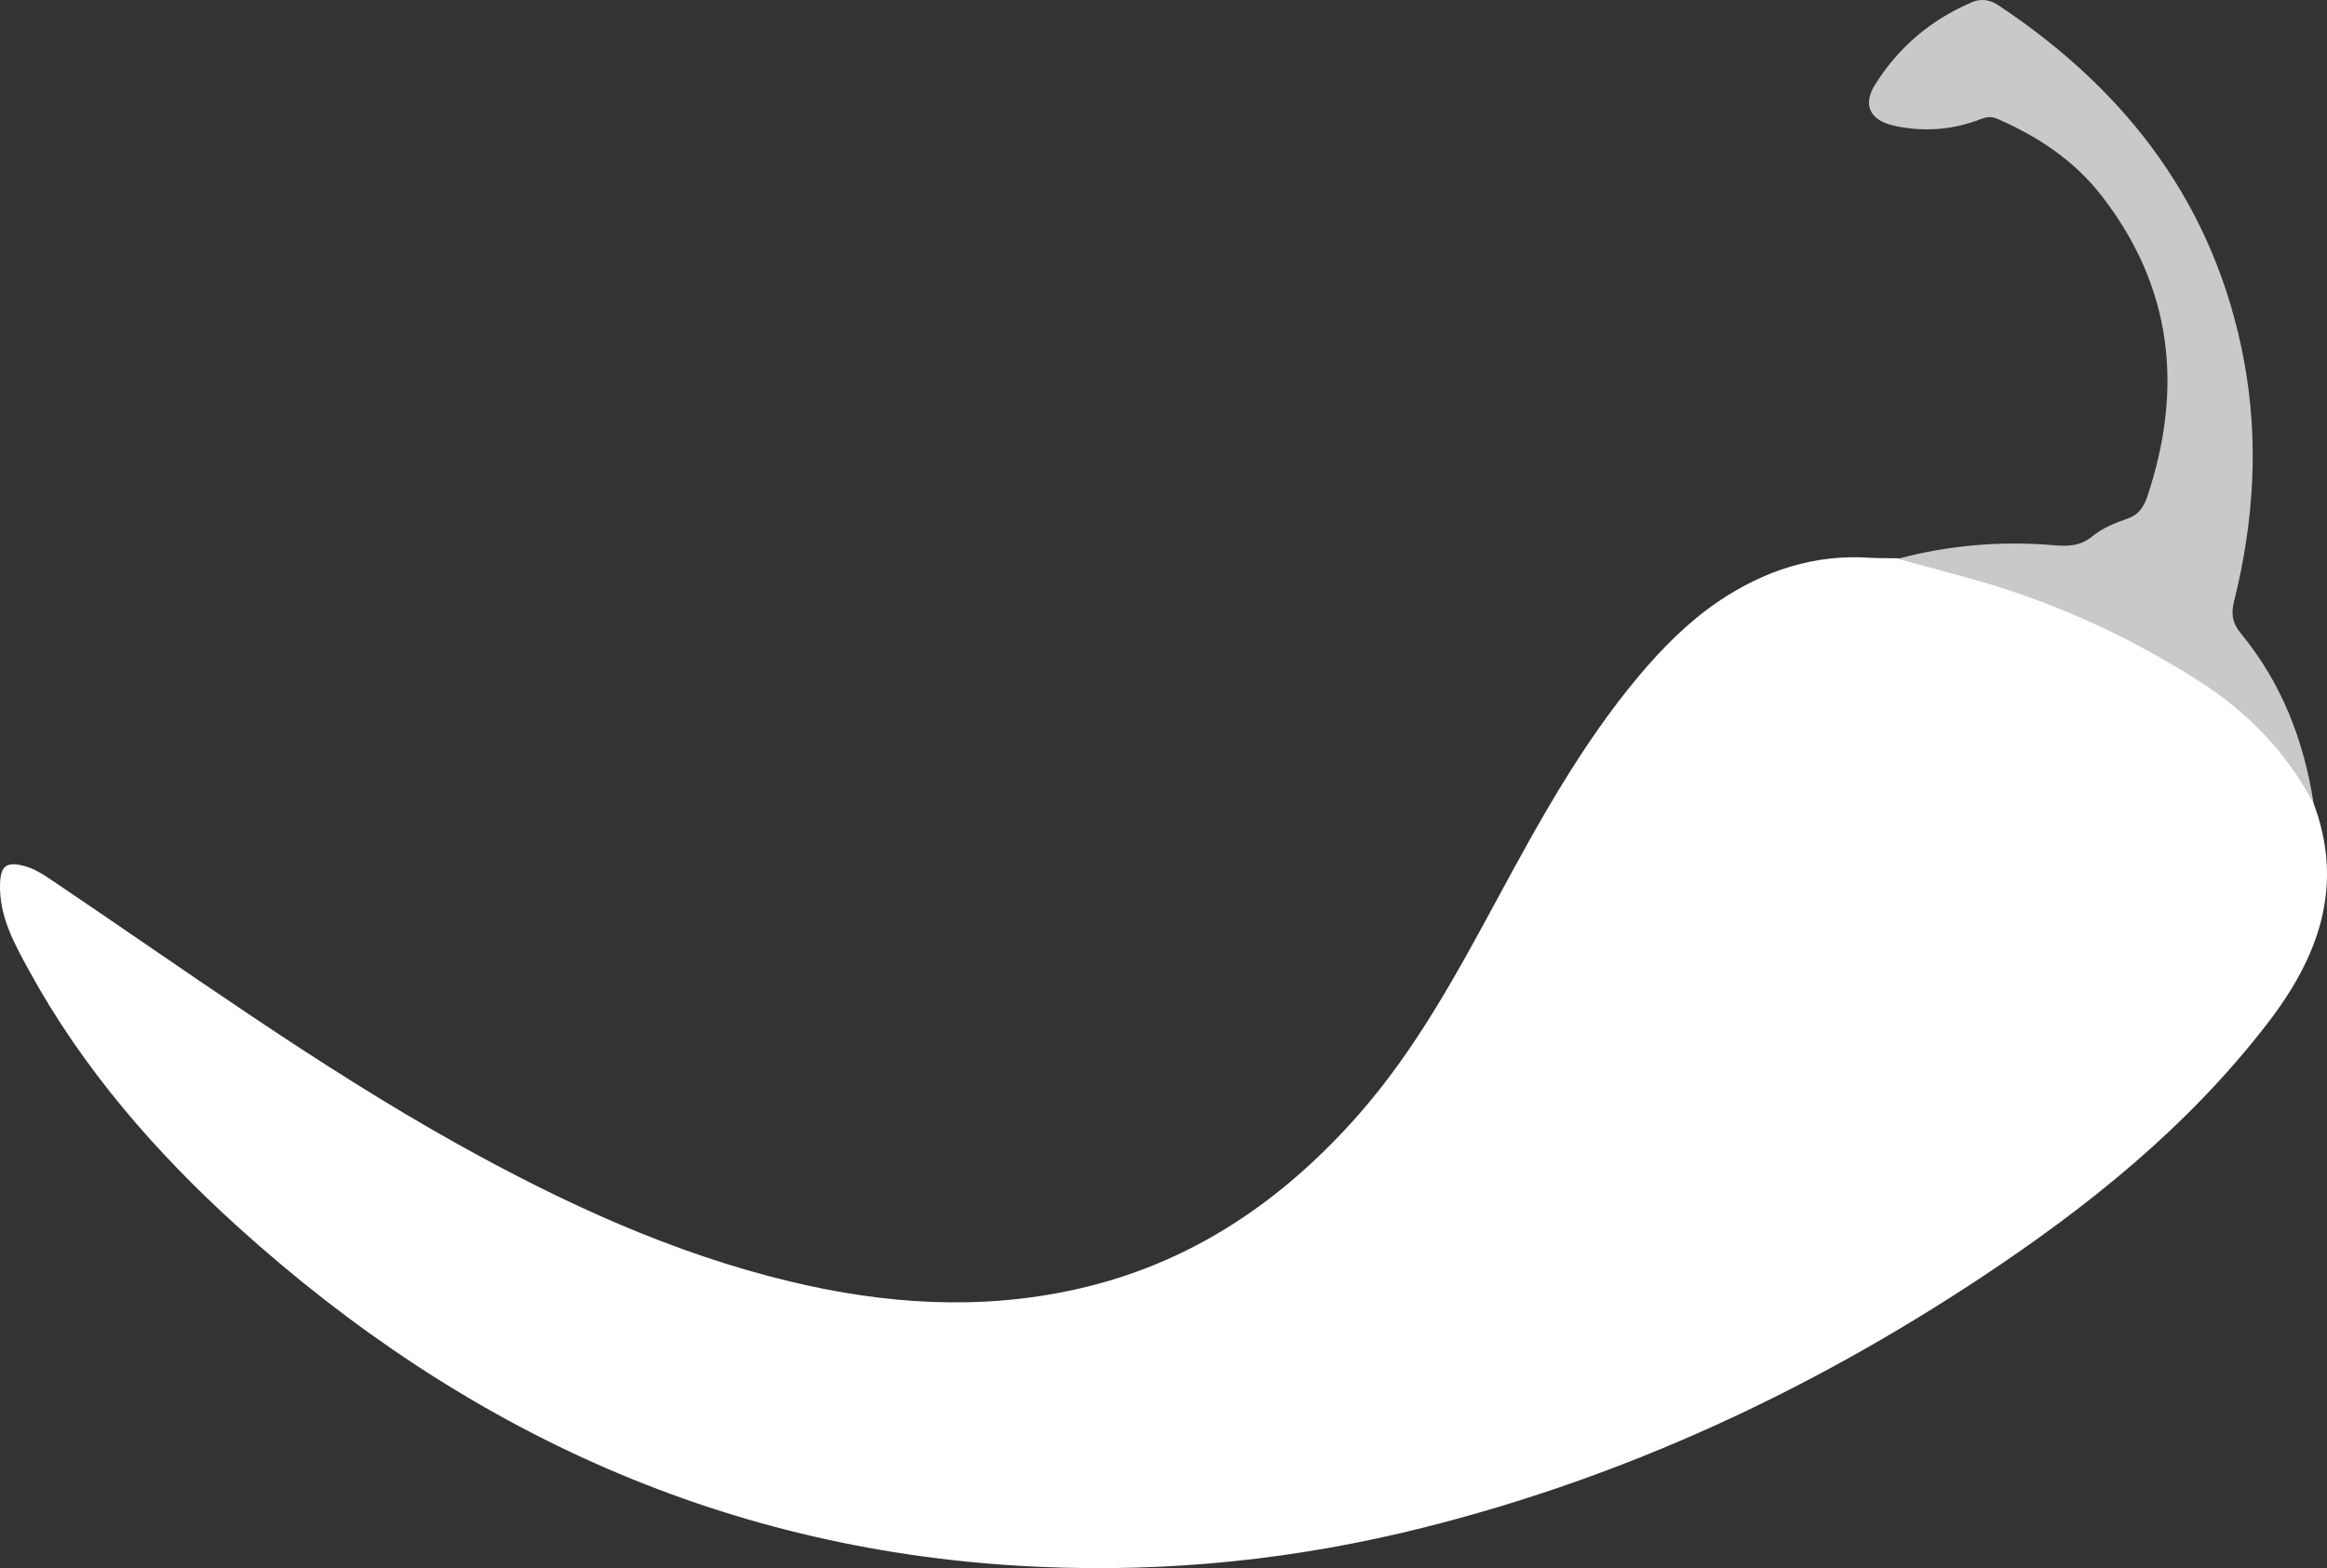 <?xml version="1.0" encoding="UTF-8"?>
<svg id="Ebene_2" data-name="Ebene 2" xmlns="http://www.w3.org/2000/svg" viewBox="0 0 965.33 650.7">
  <rect x="0" y="0" width="965.33" height="650.7" fill="#333333" stroke="none"/>
  <defs>
    <style>
      .cls-1 {
        fill: #c9c9c9;
      }

      .cls-2 {
        fill: #fff;
      }
    </style>
  </defs>
  <g id="Logo_Bildmarke_-_negativ" data-name="Logo Bildmarke - negativ">
    <g>
      <path class="cls-2" d="M959.62,332.94c13.22,34.87,2.13,64.51-19.3,92.12-32.84,42.54-74,75.59-118.46,105.02-71.33,47.23-147.99,82.84-231.15,103.74-52.46,13.22-105.77,18.77-160.04,16.31-128.37-5.76-237.87-55.87-332.12-141.17-34.12-30.92-64.19-65.47-86.47-106.19C5.9,391.48-.5,380.07.03,366.42c.32-7.14,2.67-8.96,9.81-7.14,4.48,1.17,8.21,3.63,11.83,6.08,55.44,37.32,109.61,76.66,168.03,109.29,43.82,24.42,89.24,45.42,138.29,57.15,39.13,9.38,78.58,12.05,118.35,3.2,47.45-10.56,85.4-36.36,117.18-72.4,23.56-26.76,40.41-57.79,57.26-88.92,17.49-32.41,35.29-64.83,59.17-93.29,9.7-11.52,20.26-22.18,32.73-30.71,19.09-12.9,39.88-19.83,63.23-18.23,3.84.21,7.57.11,11.41.21,11.62,3.2,23.14,6.18,34.65,9.49,32.2,9.38,62.37,23.35,90.52,41.37,19.83,12.69,35.93,29.21,47.13,50.22v.21Z"/>
      <path class="cls-1" d="M959.62,332.94c-11.09-21-27.29-37.53-47.13-50.22-28.15-18.02-58.32-31.99-90.52-41.37-11.52-3.31-23.14-6.4-34.65-9.49,21.11-5.65,42.65-7.46,64.4-5.65,5.97.53,11.09.53,16.21-3.63,4.05-3.31,9.28-5.54,14.29-7.25,4.8-1.6,6.93-4.58,8.53-9.17,15.03-44.89,10.56-86.9-18.87-124.85-11.3-14.61-26.34-24.63-43.29-31.99-2.45-1.07-4.48-.85-6.93.11-11.73,4.58-23.99,5.44-36.25,2.67-9.7-2.24-12.79-8.64-7.57-16.95,9.7-15.57,23.24-26.98,40.2-34.23,4.05-1.71,7.68-.96,11.3,1.49,53.52,35.61,89.67,83.27,101.61,147.46,6.18,33.37,4.05,66.74-4.16,99.58-1.39,5.54-.64,9.28,3.09,13.75,16.63,20.26,25.8,44.03,29.85,69.84l-.11-.11Z"/>
    </g>
  </g>
</svg>